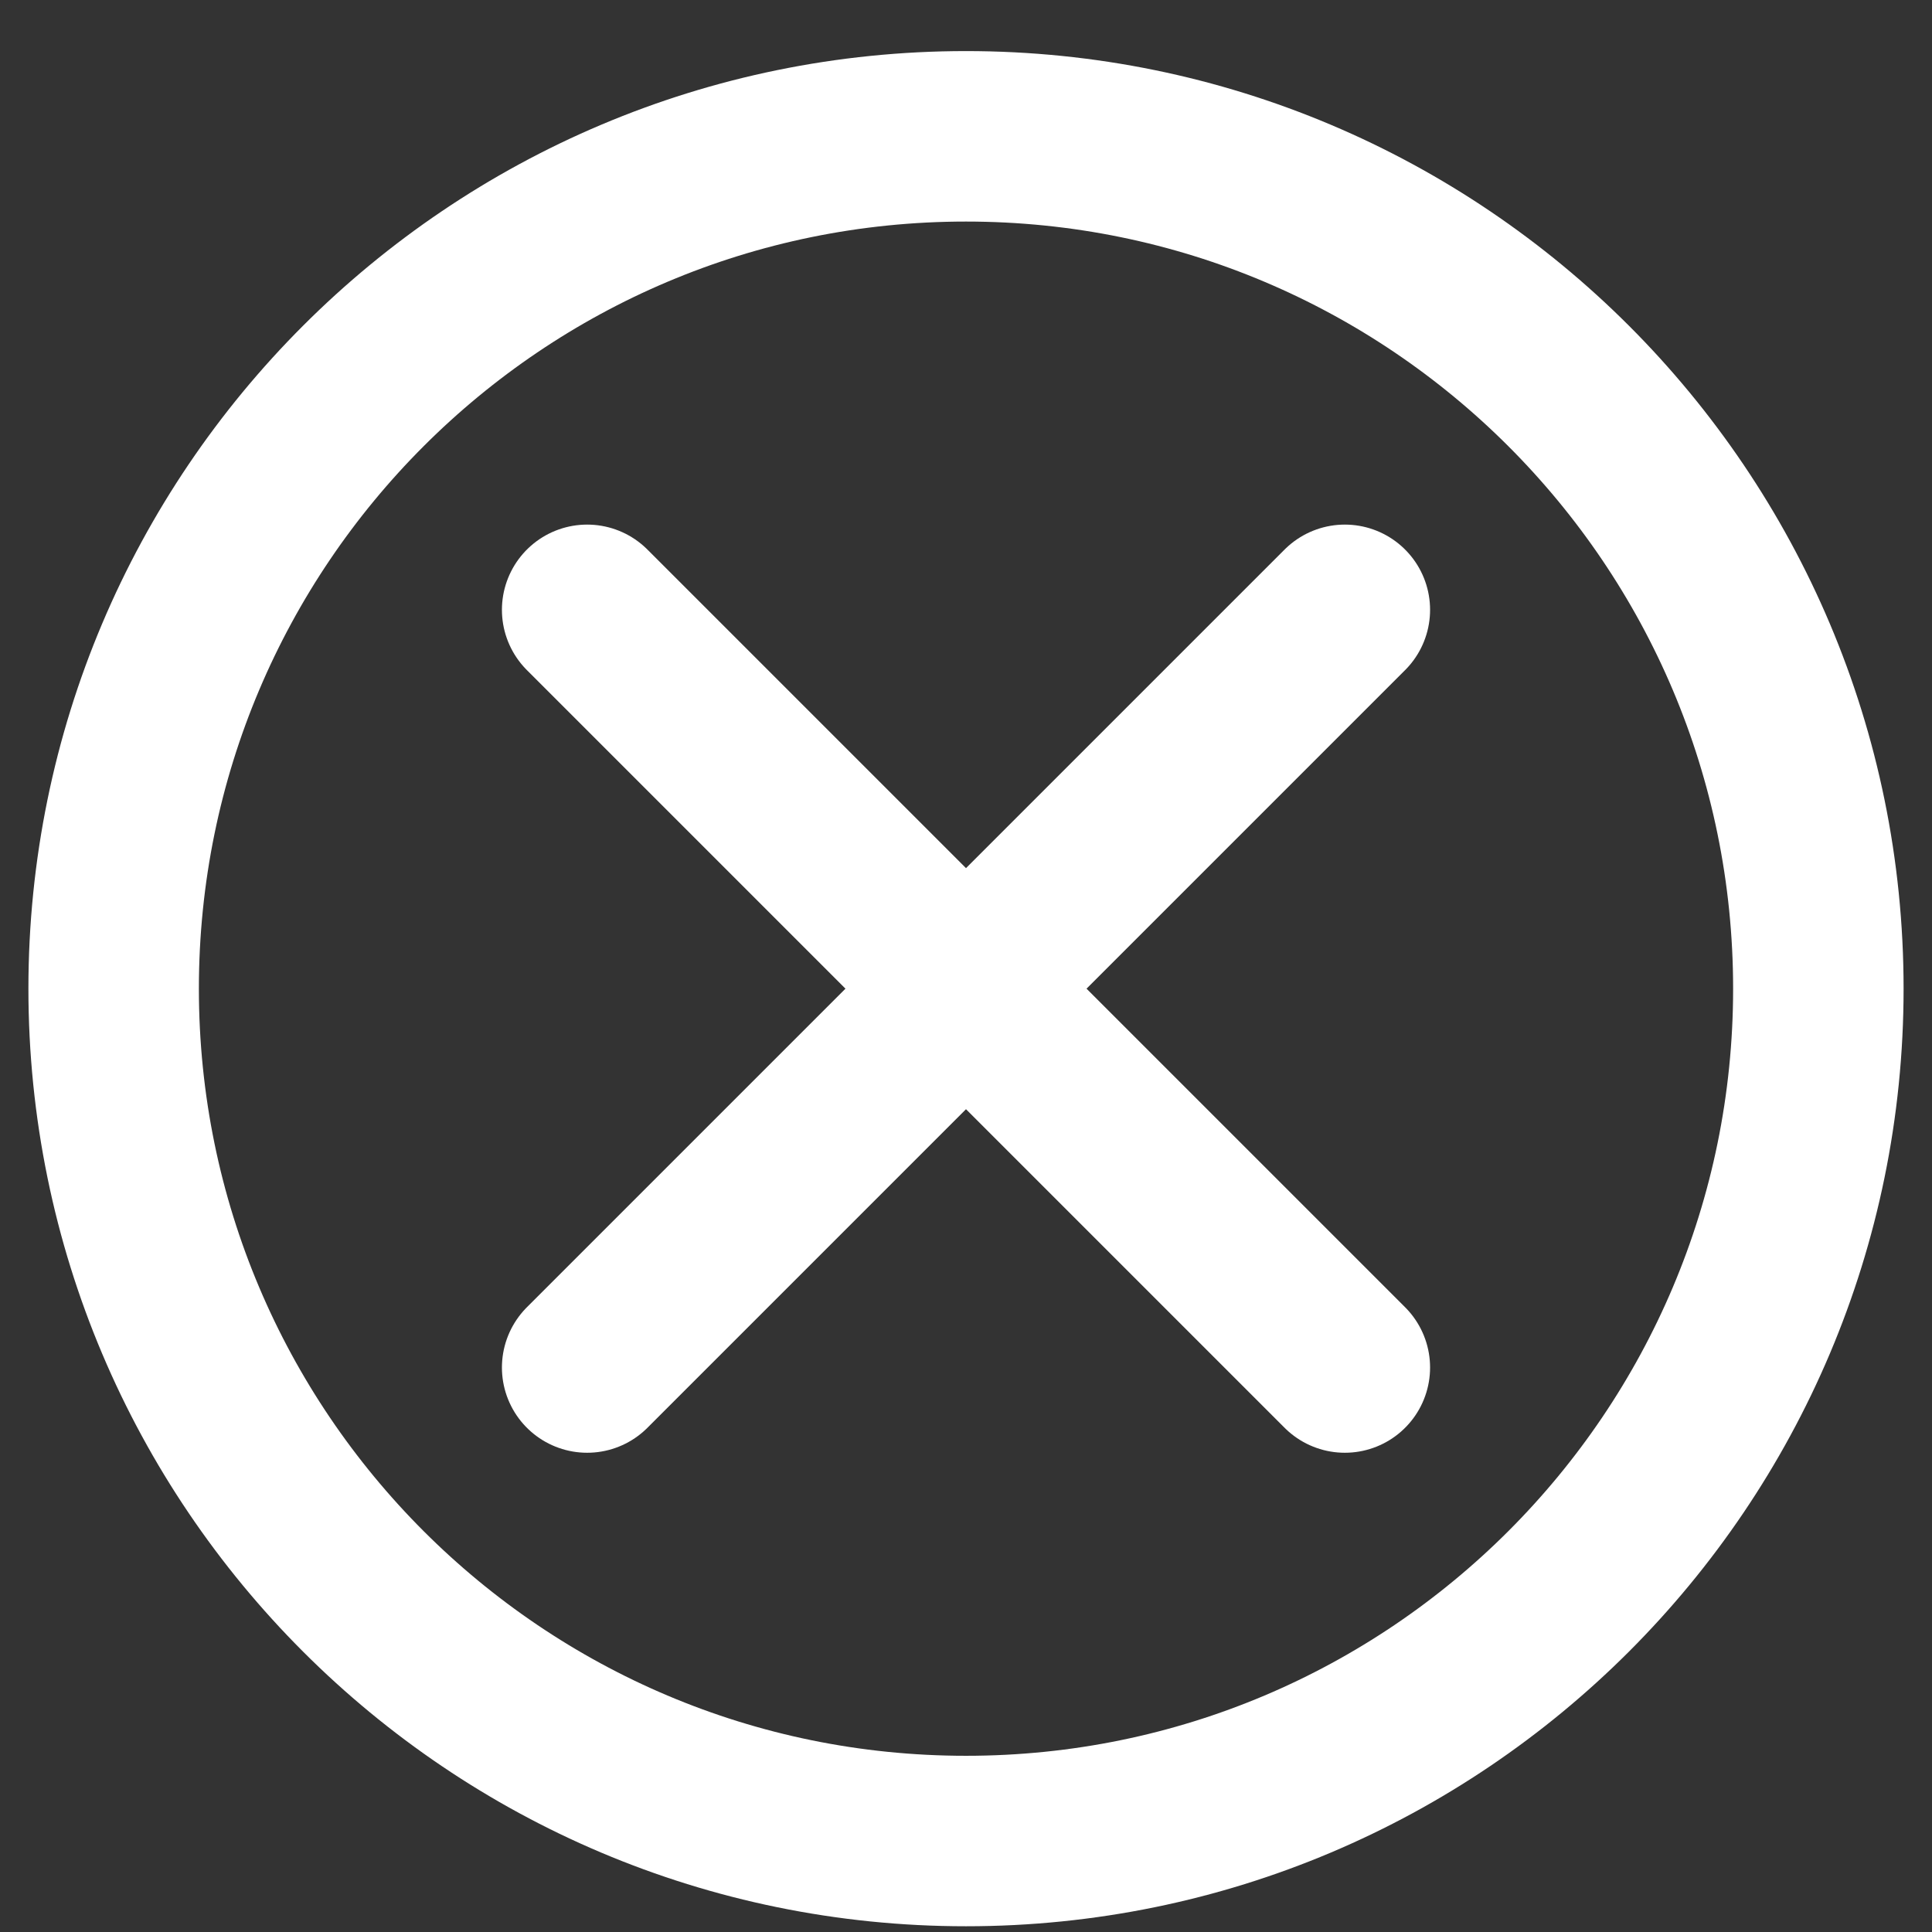 <svg width="34" height="34" viewBox="0 0 34 34" fill="none" xmlns="http://www.w3.org/2000/svg">
<rect x="0" y="0" width="34" height="34" fill="#333333" stroke="none"/>
<g id="Group">
<path id="Vector" d="M17 2.399C25.283 2.399 32 9.116 32 17.399C32 25.682 25.283 32.399 17 32.399C8.717 32.399 2 25.682 2 17.399C2 9.116 8.717 2.399 17 2.399Z" stroke="white" stroke-width="3" stroke-linecap="round" stroke-linejoin="round"/>
<path id="Vector_2" d="M17 17.399L23.667 24.066M17 17.399L10.333 10.732M17 17.399L10.333 24.066M17 17.399L23.667 10.732" stroke="white" stroke-width="3" stroke-linecap="round" stroke-linejoin="round"/>
</g>
</svg>
